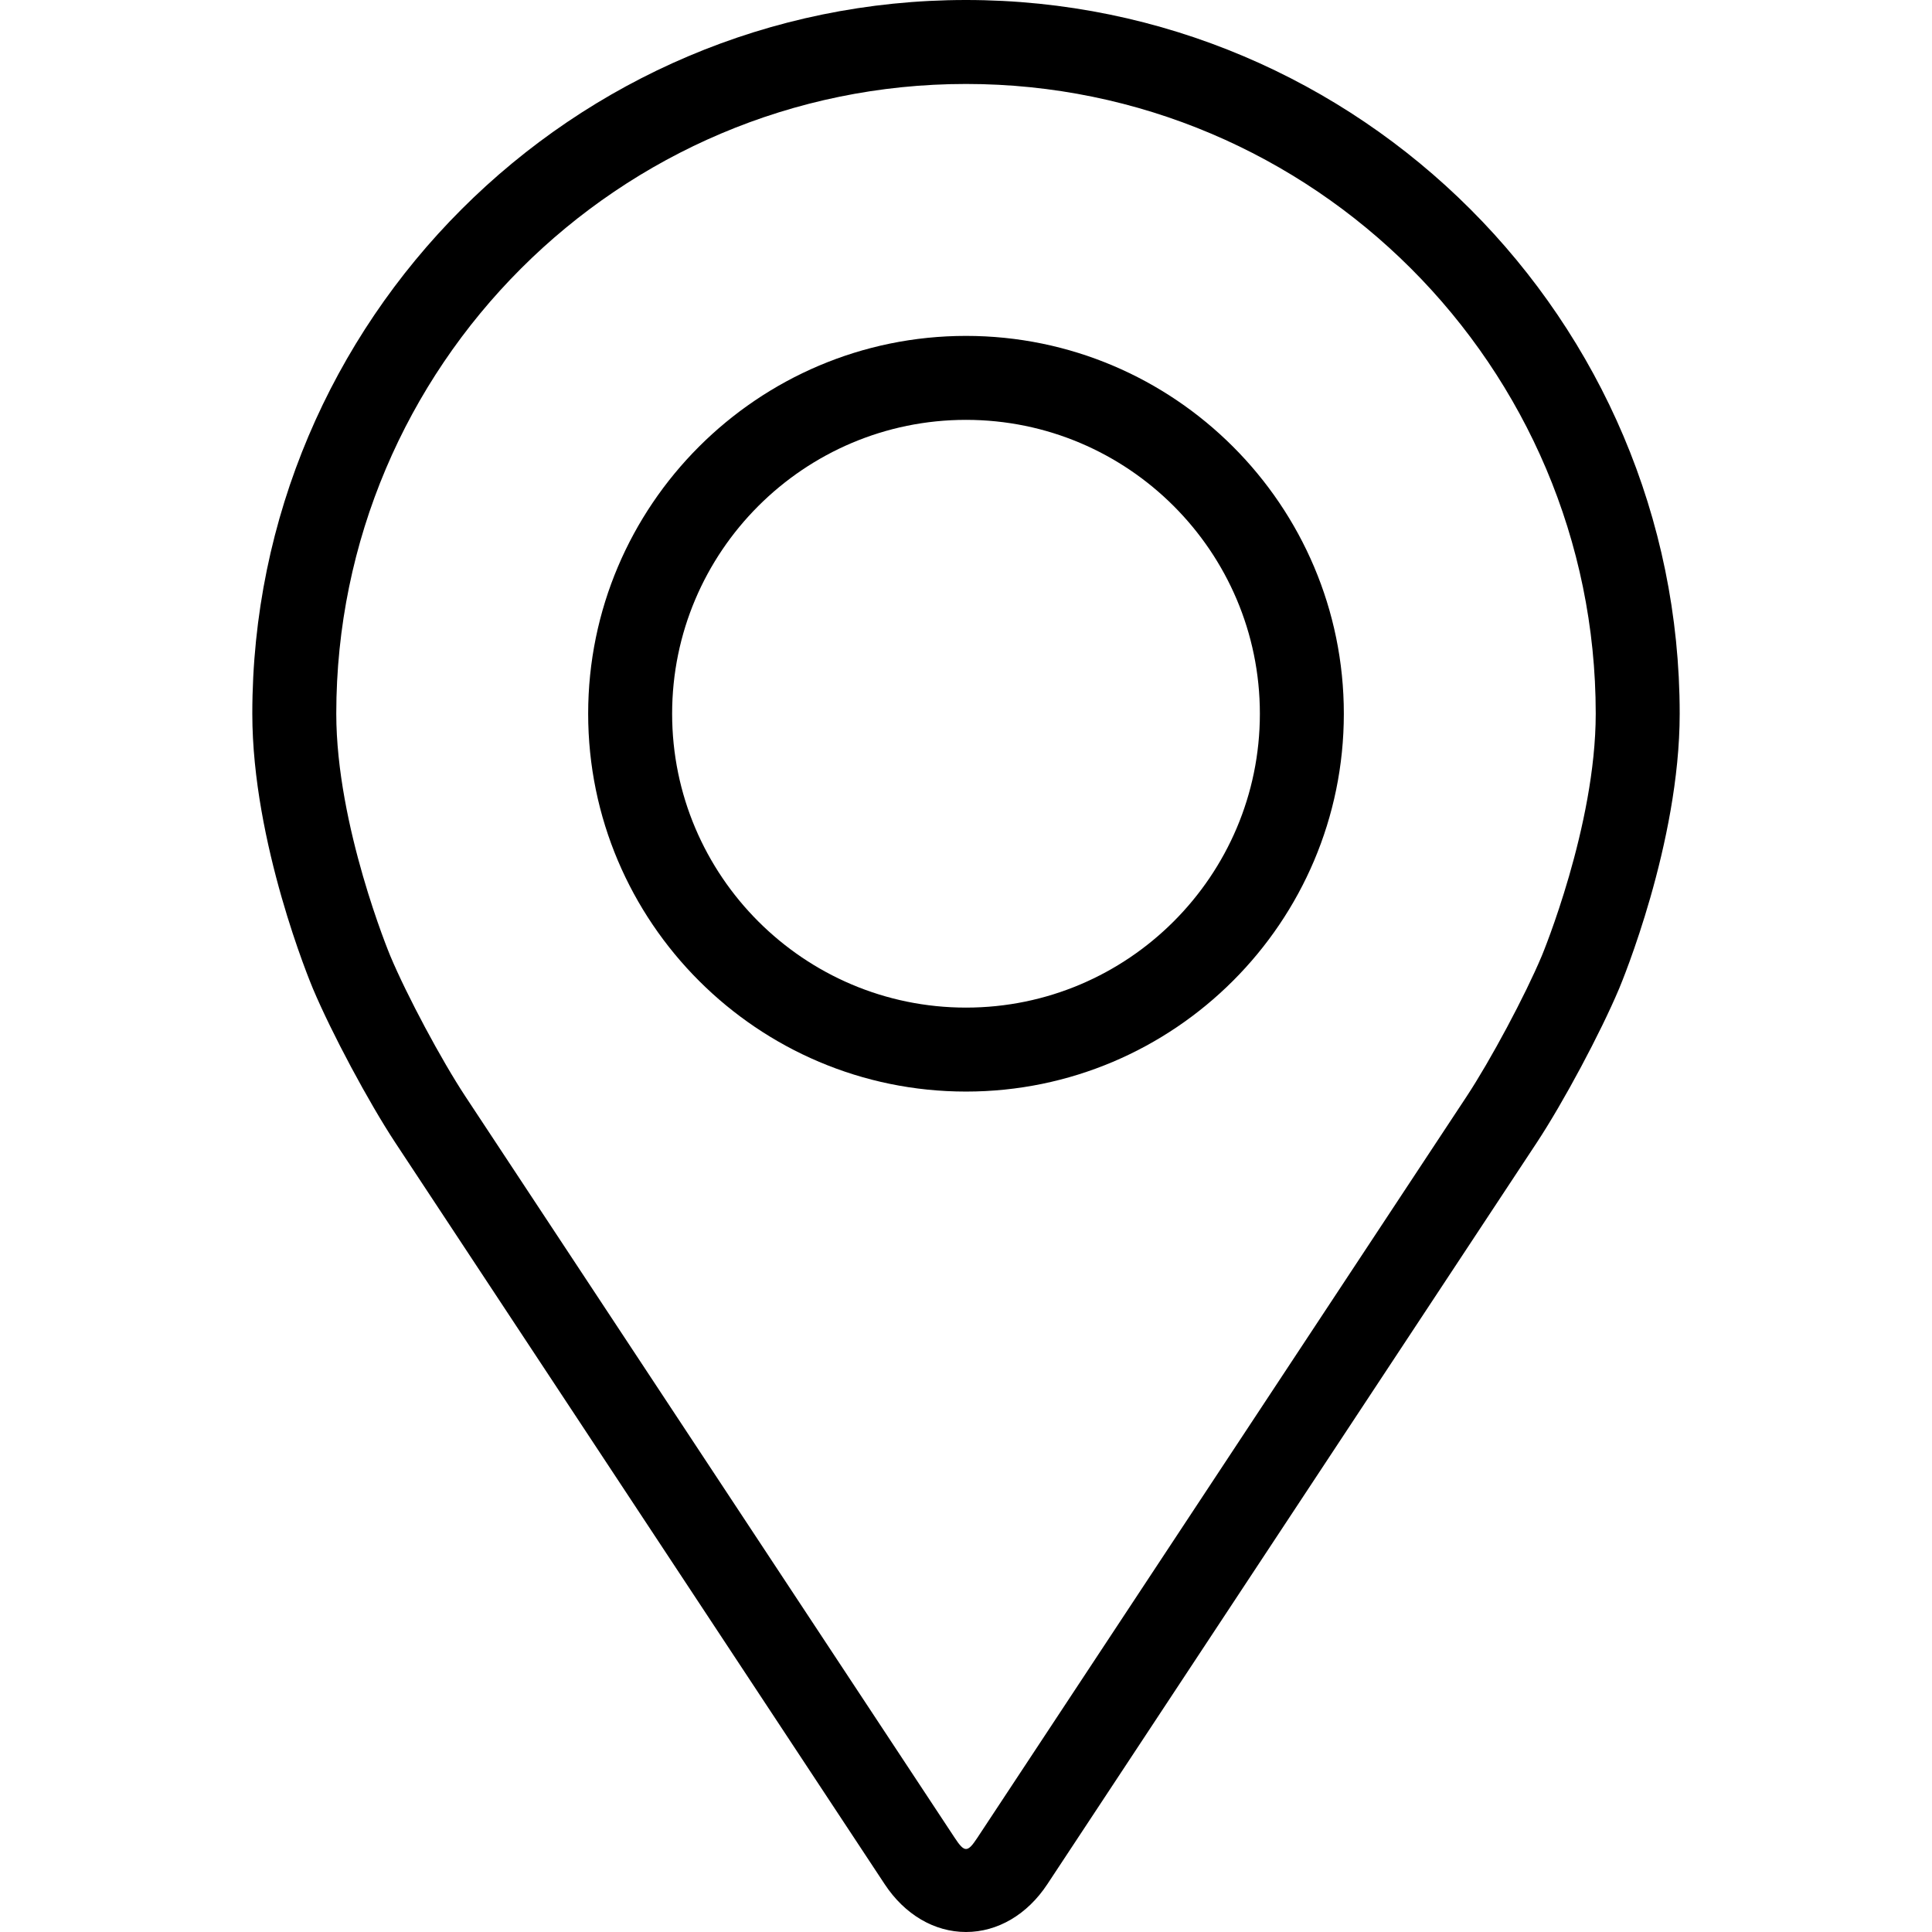 <?xml version="1.0" encoding="UTF-8"?> <svg xmlns="http://www.w3.org/2000/svg" xmlns:xlink="http://www.w3.org/1999/xlink" version="1.1" width="512" height="512" x="0" y="0" viewBox="0 0 368.16 368.16" style="enable-background:new 0 0 512 512" xml:space="preserve"><g><path d="M184.08 0c-74.992 0-136 61.008-136 136 0 24.688 11.072 51.24 11.536 52.36 3.576 8.488 10.632 21.672 15.72 29.4l93.248 141.288c3.816 5.792 9.464 9.112 15.496 9.112s11.68-3.32 15.496-9.104l93.256-141.296c5.096-7.728 12.144-20.912 15.72-29.4.464-1.112 11.528-27.664 11.528-52.36 0-74.992-61.008-136-136-136zM293.8 182.152c-3.192 7.608-9.76 19.872-14.328 26.8l-93.256 141.296c-1.84 2.792-2.424 2.792-4.264 0L88.696 208.952c-4.568-6.928-11.136-19.2-14.328-26.808-.136-.328-10.288-24.768-10.288-46.144 0-66.168 53.832-120 120-120s120 53.832 120 120c0 21.408-10.176 45.912-10.28 46.152z" fill="#000000" opacity="1" data-original="#000000"></path><path d="M184.08 64.008c-39.704 0-72 32.304-72 72s32.296 72 72 72 72-32.304 72-72-32.296-72-72-72zm0 128c-30.872 0-56-25.12-56-56s25.128-56 56-56 56 25.12 56 56-25.128 56-56 56z" fill="#000000" opacity="1" data-original="#000000"></path></g></svg> 